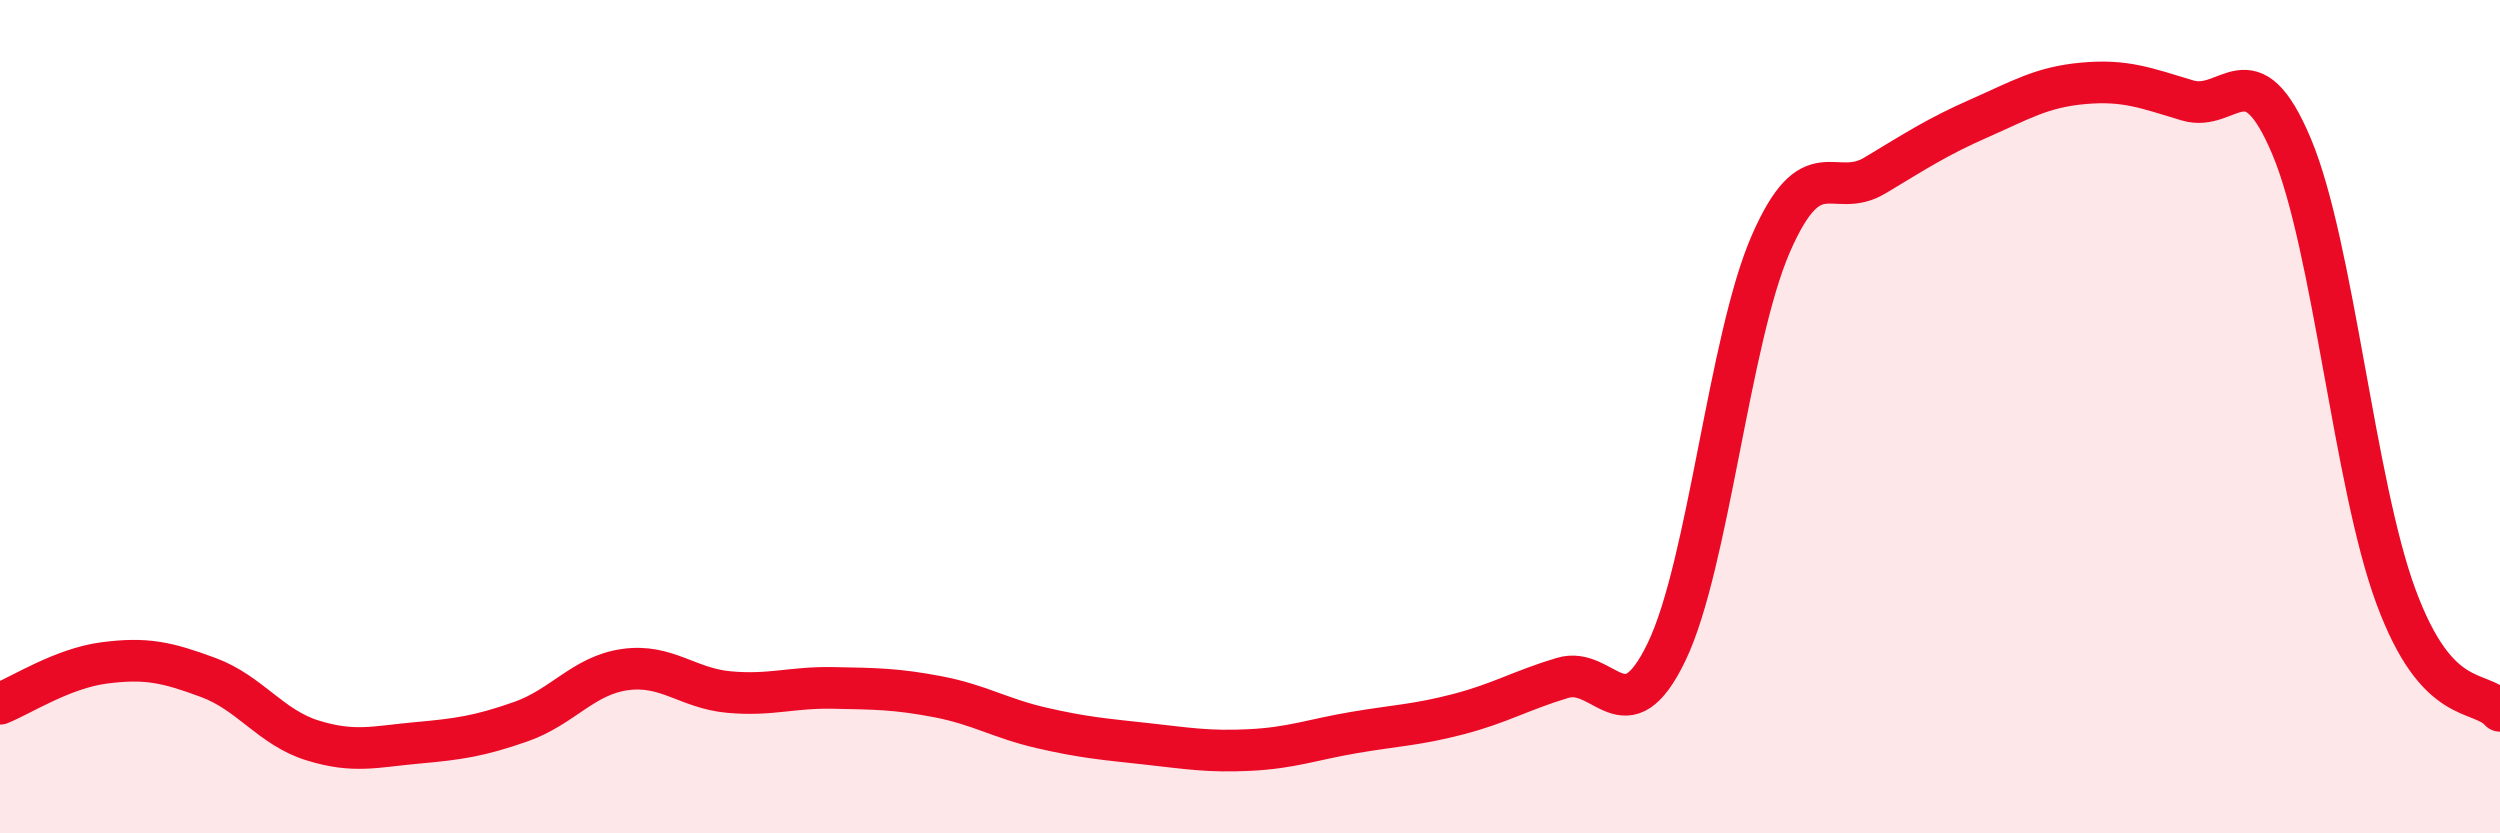 
    <svg width="60" height="20" viewBox="0 0 60 20" xmlns="http://www.w3.org/2000/svg">
      <path
        d="M 0,16.89 C 0.5,16.69 1.5,16.04 2.5,15.91 C 3.5,15.78 4,15.89 5,16.26 C 6,16.63 6.5,17.46 7.5,17.77 C 8.5,18.08 9,17.92 10,17.83 C 11,17.74 11.5,17.67 12.5,17.32 C 13.5,16.97 14,16.21 15,16.07 C 16,15.93 16.5,16.52 17.5,16.61 C 18.5,16.7 19,16.49 20,16.51 C 21,16.53 21.5,16.53 22.5,16.72 C 23.5,16.91 24,17.24 25,17.47 C 26,17.7 26.5,17.74 27.5,17.85 C 28.5,17.96 29,18.05 30,18 C 31,17.95 31.5,17.75 32.5,17.58 C 33.5,17.41 34,17.4 35,17.14 C 36,16.88 36.5,16.57 37.5,16.27 C 38.5,15.97 39,17.72 40,15.64 C 41,13.56 41.5,8.14 42.5,5.85 C 43.5,3.56 44,4.81 45,4.21 C 46,3.61 46.5,3.28 47.5,2.84 C 48.5,2.4 49,2.09 50,2 C 51,1.91 51.5,2.11 52.5,2.41 C 53.5,2.71 54,1.14 55,3.52 C 56,5.9 56.5,11.6 57.5,14.31 C 58.5,17.02 59.5,16.51 60,17.06L60 20L0 20Z"
        fill="#EB0A25"
        opacity="0.1"
        stroke-linecap="round"
        stroke-linejoin="round"
      />
      <path
        d="M 0,16.89 C 0.5,16.69 1.5,16.04 2.5,15.91 C 3.5,15.78 4,15.89 5,16.26 C 6,16.63 6.5,17.46 7.5,17.77 C 8.5,18.08 9,17.92 10,17.83 C 11,17.74 11.5,17.67 12.5,17.32 C 13.5,16.97 14,16.21 15,16.07 C 16,15.93 16.5,16.52 17.5,16.61 C 18.5,16.7 19,16.49 20,16.51 C 21,16.53 21.5,16.53 22.5,16.72 C 23.5,16.91 24,17.24 25,17.47 C 26,17.7 26.5,17.74 27.5,17.85 C 28.5,17.96 29,18.05 30,18 C 31,17.95 31.5,17.75 32.5,17.58 C 33.5,17.41 34,17.4 35,17.14 C 36,16.88 36.5,16.57 37.5,16.27 C 38.5,15.97 39,17.72 40,15.64 C 41,13.56 41.5,8.14 42.5,5.85 C 43.5,3.56 44,4.81 45,4.21 C 46,3.61 46.5,3.28 47.5,2.84 C 48.5,2.4 49,2.09 50,2 C 51,1.91 51.5,2.11 52.5,2.41 C 53.5,2.71 54,1.14 55,3.52 C 56,5.9 56.5,11.6 57.5,14.31 C 58.5,17.02 59.5,16.51 60,17.06"
        stroke="#EB0A25"
        stroke-width="1"
        fill="none"
        stroke-linecap="round"
        stroke-linejoin="round"
      />
    </svg>
  